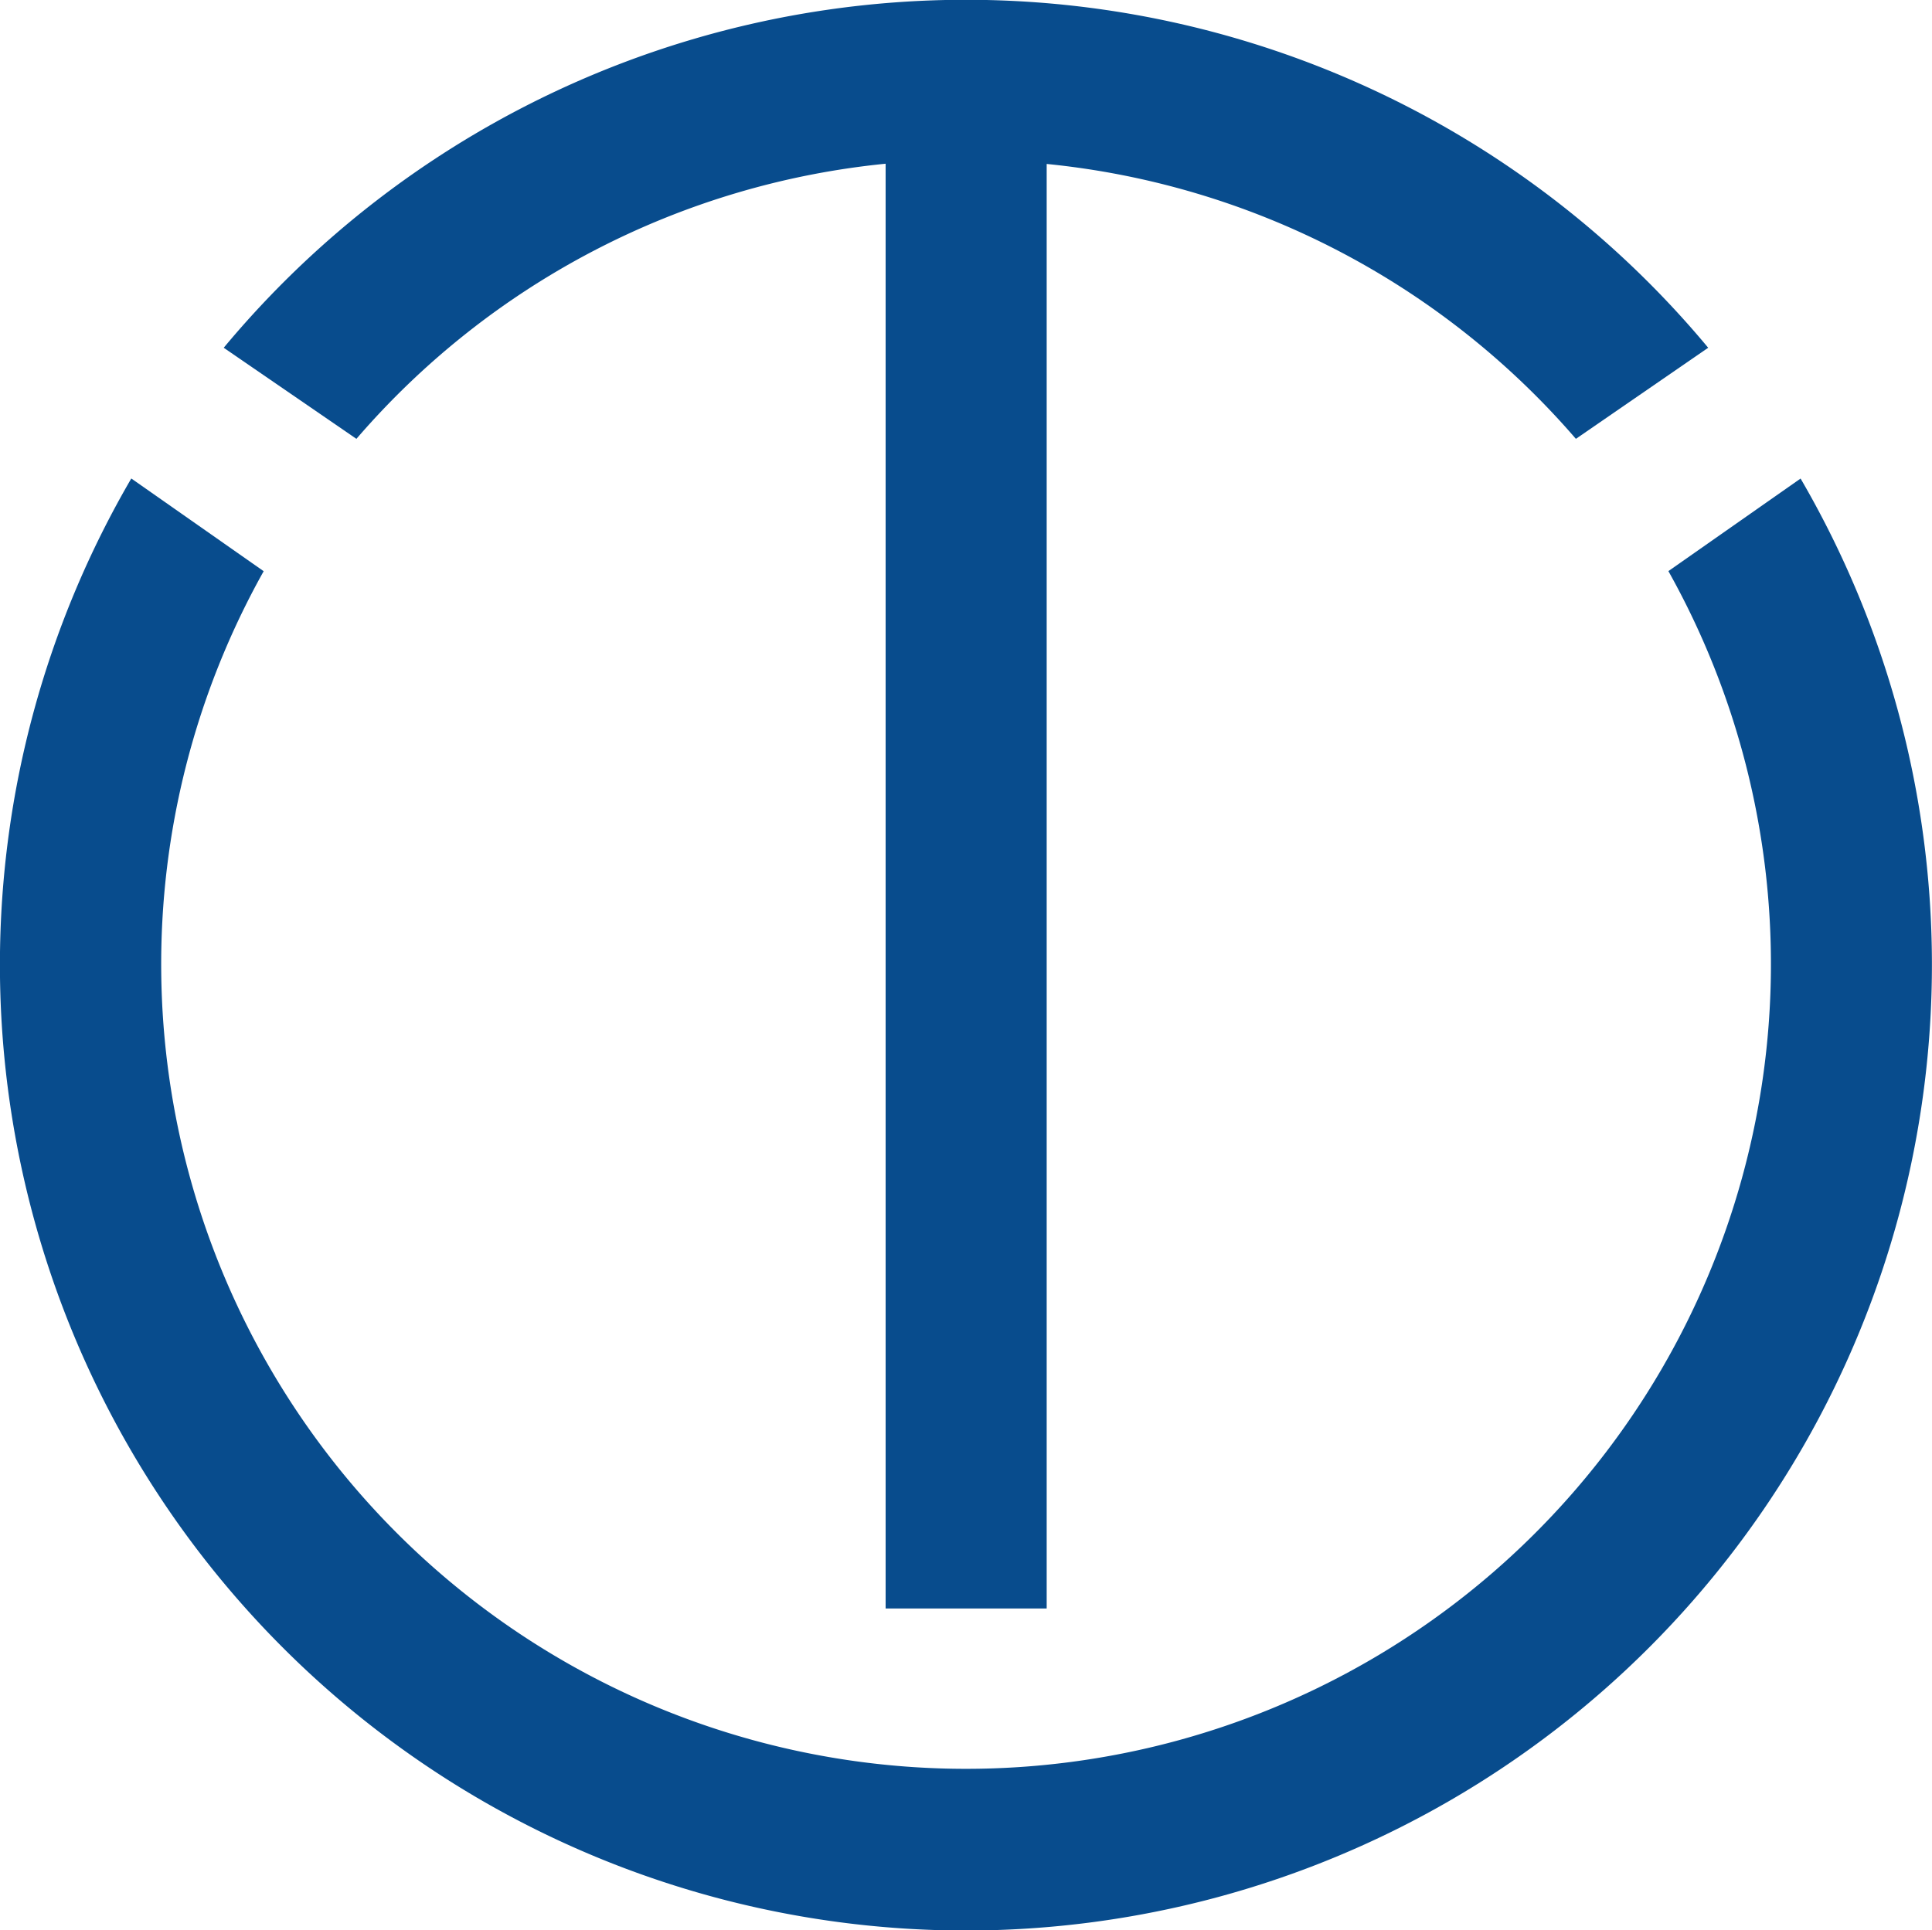 <svg xmlns="http://www.w3.org/2000/svg" viewBox="0 0 250 249.83"><defs><style>.a{fill:#084c8d;}</style></defs><title>technomatik_t</title><path class="a" d="M257.9,86.91l-17.13,12A104.15,104.15,0,1,1,59,98.92l-17.13-12a125,125,0,1,0,216,0Z" transform="translate(-24.88 -24.99)"/><path class="a" d="M71,81.79a103.94,103.94,0,0,1,68.48-35.61v187h20.84V46.21a104,104,0,0,1,68.48,35.58L245.92,70A124.93,124.93,0,0,0,53.83,70Z" transform="translate(-24.88 -24.99)"/></svg>